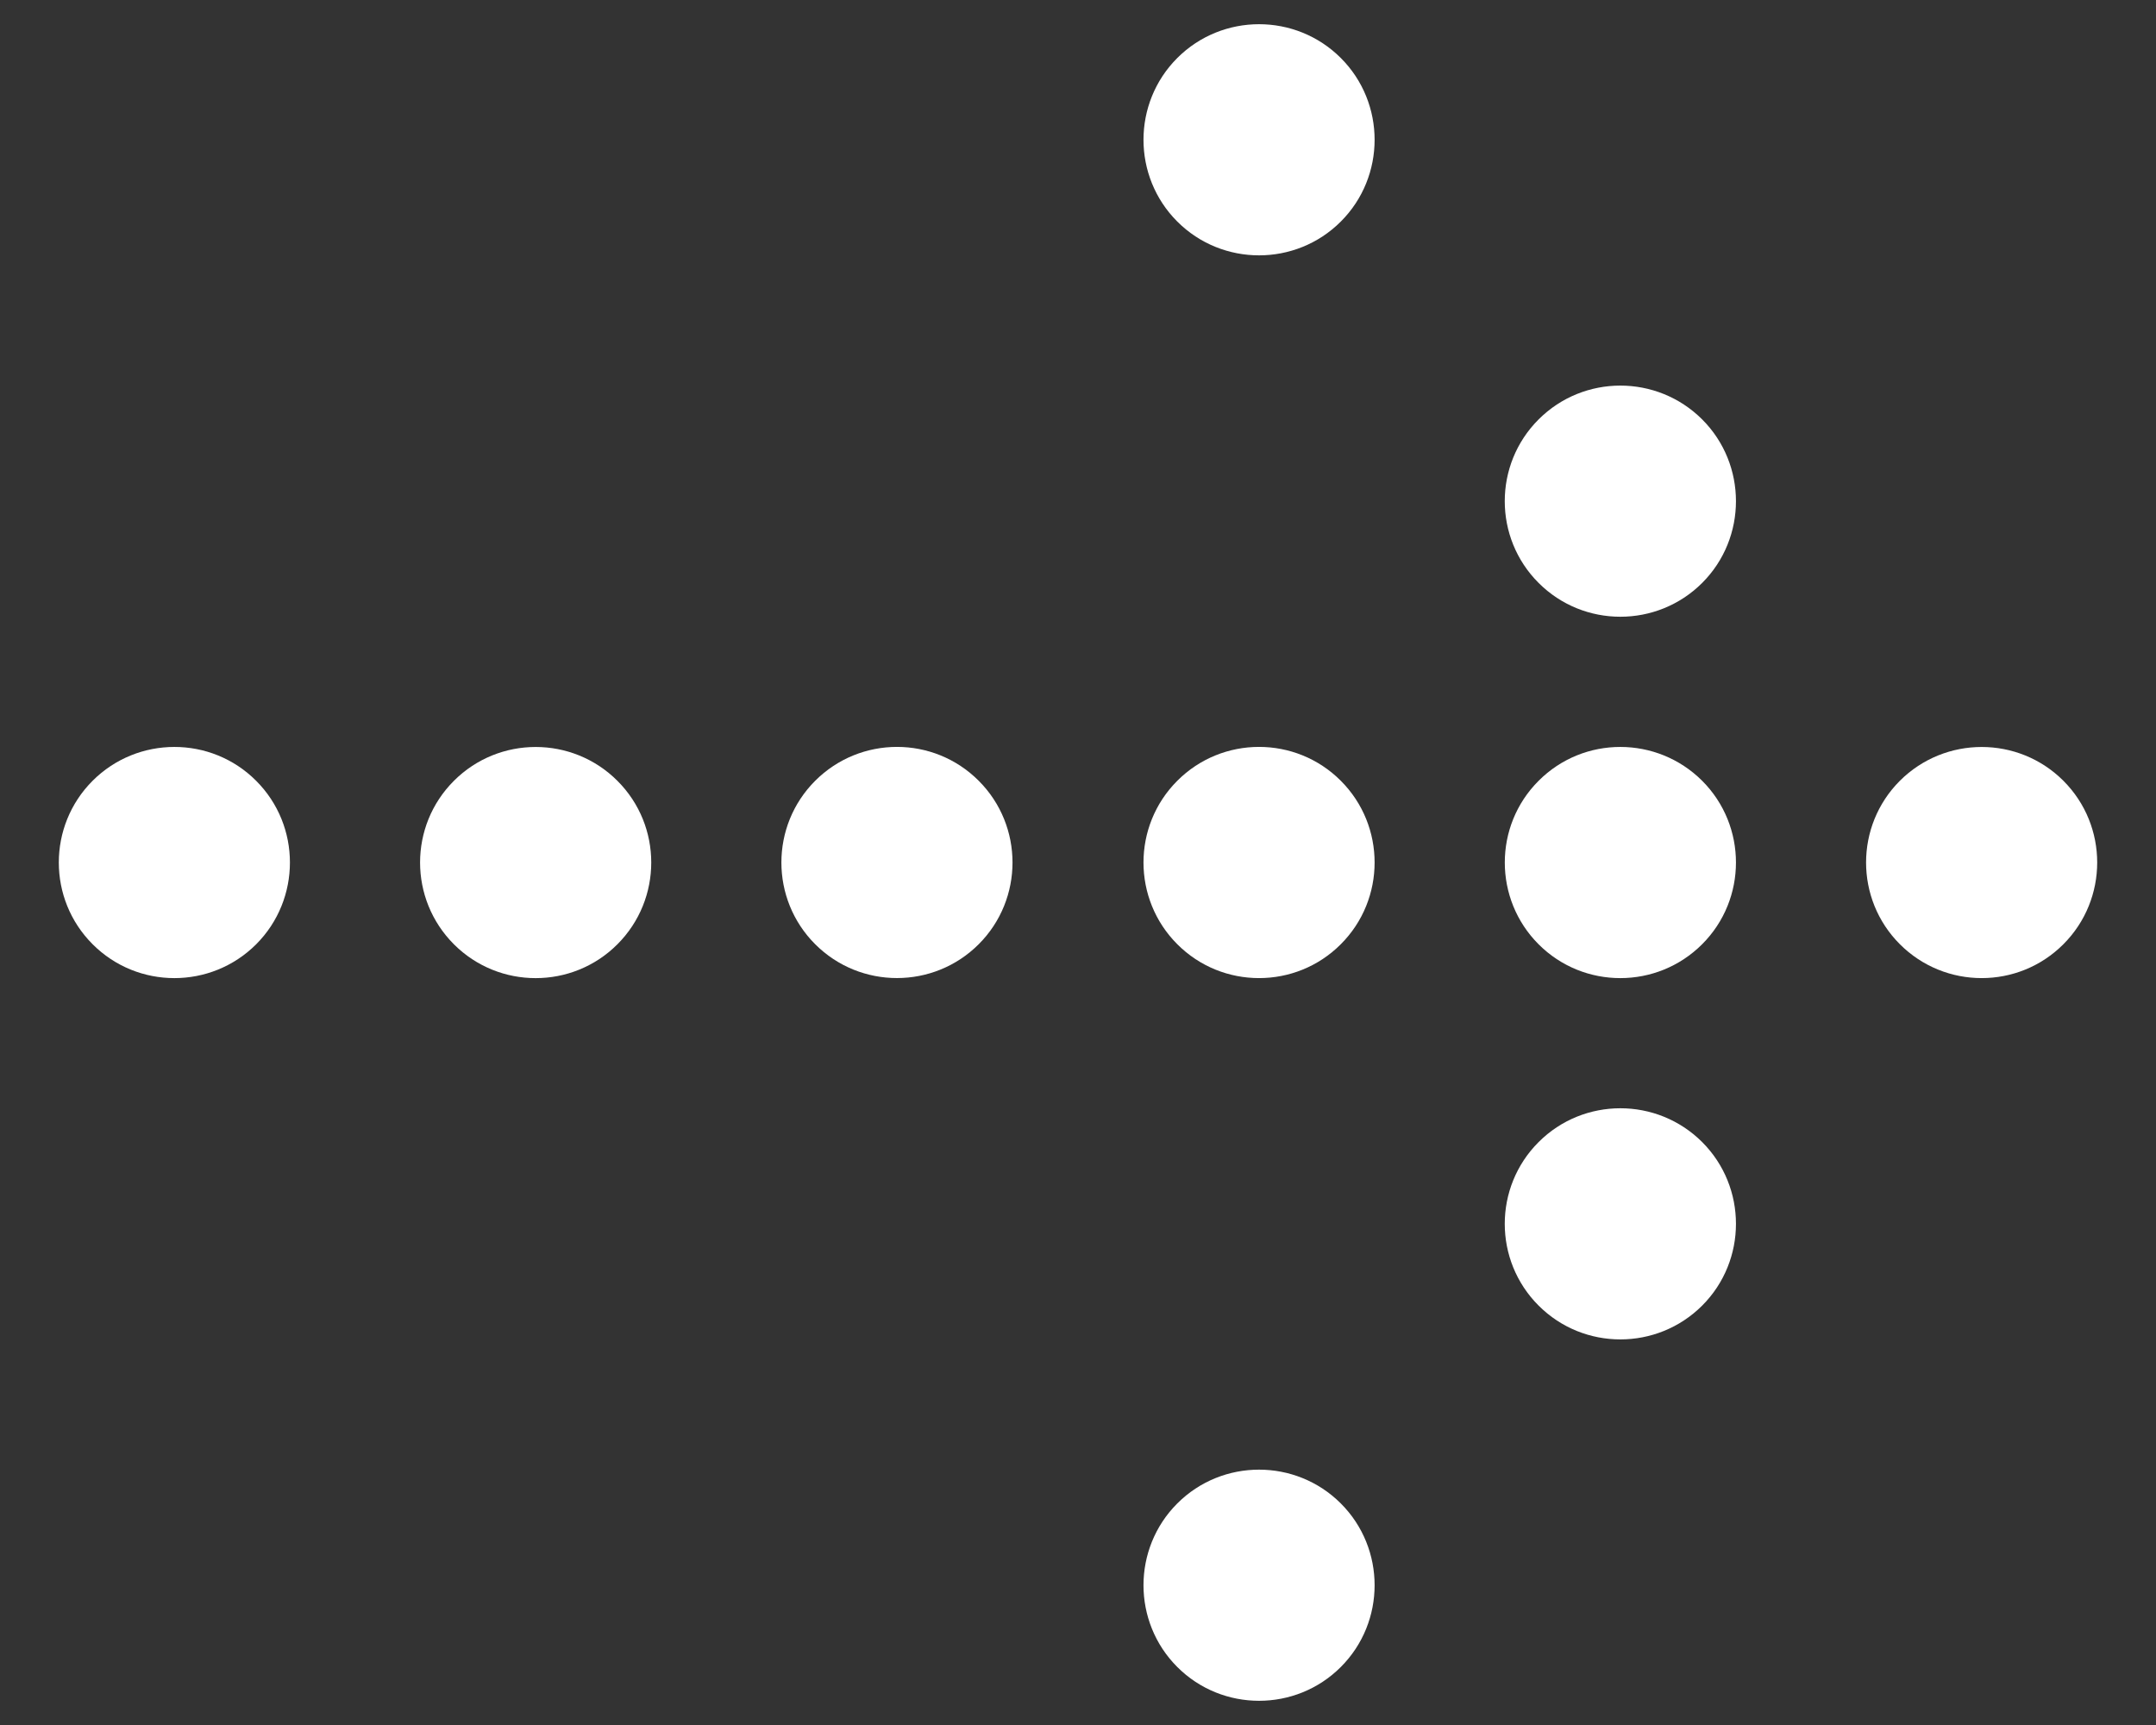 <svg width="20" height="16" viewBox="0 0 20 16" fill="none" xmlns="http://www.w3.org/2000/svg">
<rect x="0" y="0" width="20" height="16" fill="#333333" stroke="none"/>
<path d="M10.921 0.538C10.503 0.956 10.503 1.637 10.921 2.055C11.339 2.473 12.02 2.473 12.438 2.055C12.856 1.637 12.856 0.956 12.438 0.538C12.02 0.12 11.339 0.12 10.921 0.538Z" fill="white"/>
<path d="M14.273 3.89C13.854 4.308 13.854 4.989 14.273 5.407C14.691 5.825 15.371 5.825 15.79 5.407C16.208 4.989 16.208 4.308 15.79 3.89C15.371 3.472 14.691 3.472 14.273 3.89Z" fill="white"/>
<path d="M17.624 8.758C17.206 8.34 17.206 7.66 17.624 7.242C18.043 6.824 18.723 6.824 19.141 7.242C19.559 7.66 19.559 8.34 19.141 8.758C18.723 9.177 18.043 9.177 17.624 8.758Z" fill="white"/>
<path d="M14.273 7.242C13.854 7.66 13.855 8.341 14.273 8.759C14.691 9.177 15.371 9.177 15.79 8.758C16.208 8.34 16.208 7.66 15.79 7.242C15.371 6.824 14.691 6.823 14.273 7.242Z" fill="white"/>
<path d="M7.562 8.758C7.144 8.34 7.144 7.66 7.562 7.242C7.981 6.823 8.661 6.823 9.079 7.242C9.497 7.66 9.497 8.34 9.079 8.758C8.661 9.176 7.981 9.177 7.562 8.758Z" fill="white"/>
<path d="M10.921 7.242C10.503 7.66 10.503 8.34 10.921 8.758C11.339 9.177 12.02 9.177 12.438 8.758C12.856 8.34 12.856 7.66 12.438 7.242C12.02 6.823 11.339 6.823 10.921 7.242Z" fill="white"/>
<path d="M14.273 12.11C13.854 11.692 13.854 11.011 14.273 10.593C14.691 10.175 15.371 10.175 15.79 10.593C16.208 11.011 16.208 11.692 15.79 12.11C15.371 12.528 14.691 12.528 14.273 12.11Z" fill="white"/>
<path d="M10.921 13.945C10.503 14.363 10.503 15.044 10.921 15.462C11.339 15.88 12.02 15.88 12.438 15.462C12.856 15.044 12.856 14.363 12.438 13.945C12.02 13.527 11.339 13.527 10.921 13.945Z" fill="white"/>
<path d="M0.859 8.758C0.441 8.34 0.441 7.66 0.859 7.242C1.277 6.824 1.958 6.823 2.376 7.242C2.794 7.66 2.794 8.34 2.376 8.759C1.957 9.177 1.277 9.177 0.859 8.758Z" fill="white"/>
<path d="M4.211 7.242C3.792 7.66 3.792 8.34 4.211 8.759C4.629 9.177 5.309 9.177 5.727 8.759C6.146 8.34 6.146 7.66 5.727 7.242C5.309 6.824 4.629 6.824 4.211 7.242Z" fill="white"/>
</svg>
